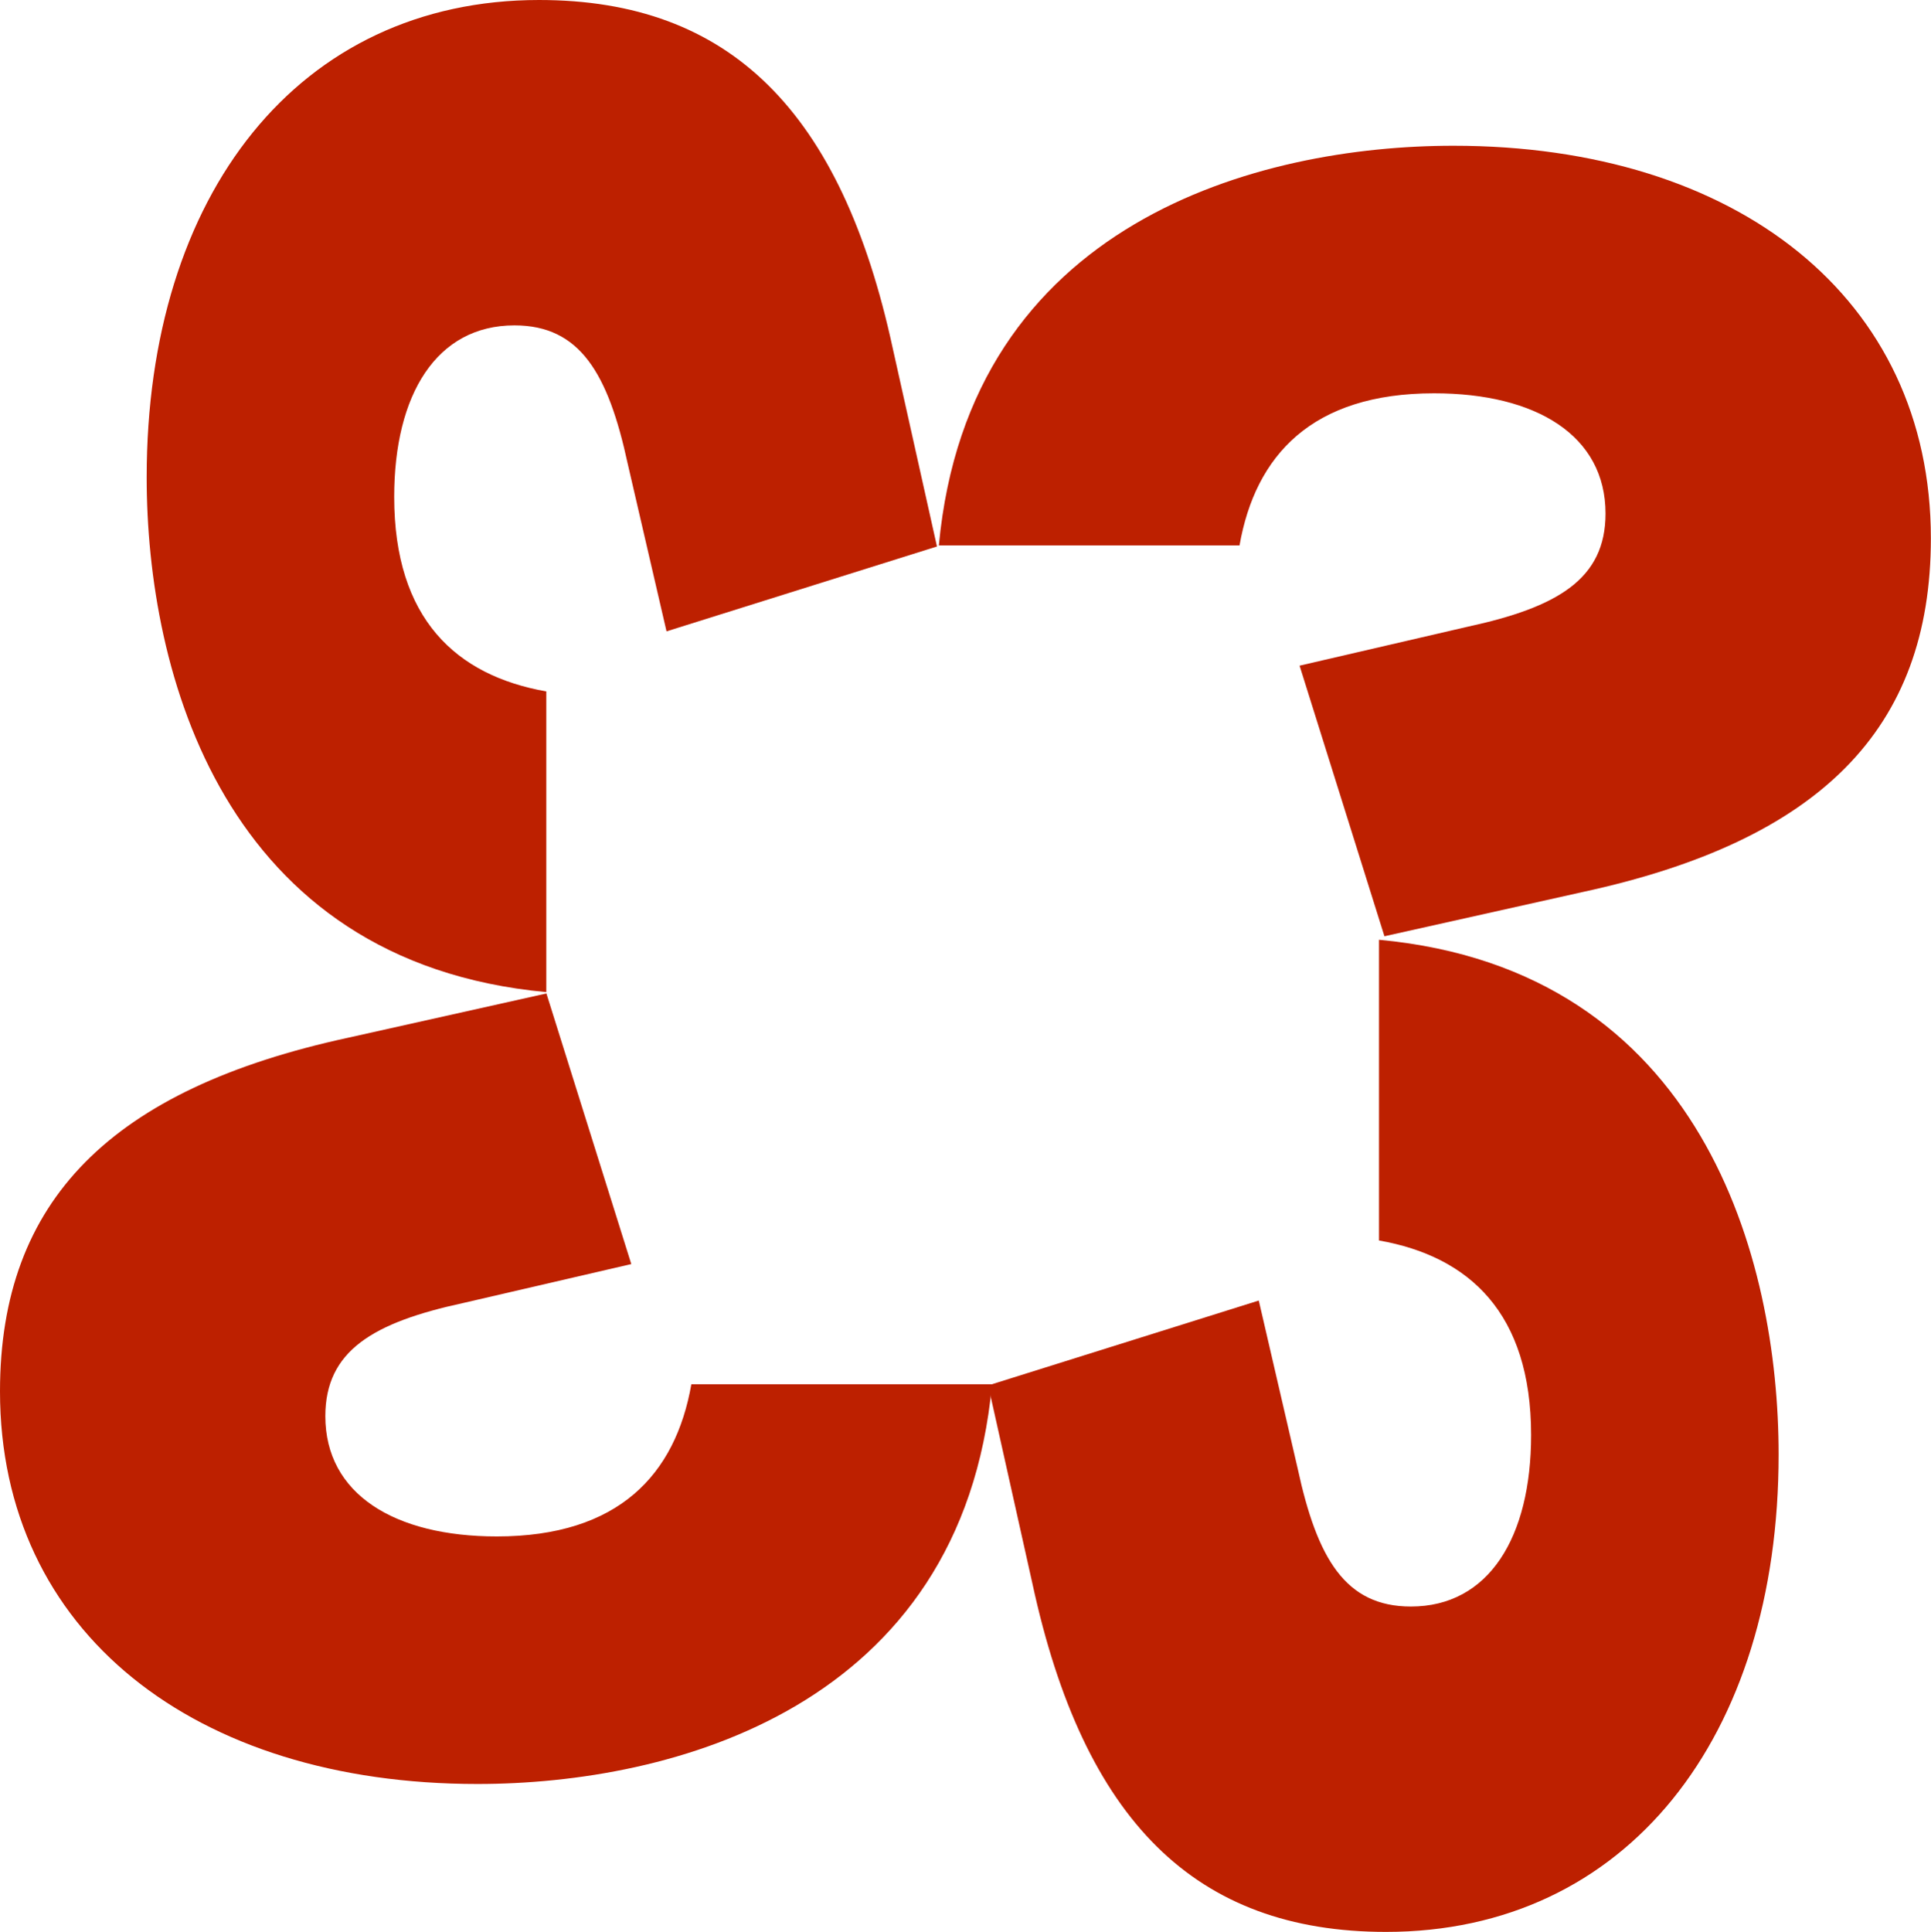<?xml version="1.0" encoding="UTF-8"?>
<svg data-bbox="0 0 142.44 142.5" viewBox="0 0 142.45 142.5" xmlns="http://www.w3.org/2000/svg" data-type="color">
    <g>
        <path d="m95.87 49.1 12.39-2.87c6.65-1.44 10.18-3.52 10.18-8.35 0-5.74-5.09-8.87-12.65-8.87-9 0-13.18 4.57-14.35 11.22H69.26c2.22-23.87 23.61-29.48 37.96-29.48 20.87 0 35.22 11.22 35.22 28.96 0 14.09-8.22 22.31-25.7 26.09l-14.61 3.26" fill="#bd2000" data-color="1"/>
        <path d="M49.17 46.57 46.3 34.18C44.86 27.53 42.78 24 37.95 24c-5.74 0-8.87 5.09-8.87 12.65 0 9 4.57 13.18 11.22 14.35v22.18c-23.87-2.22-29.48-23.61-29.48-37.96C10.81 14.35 22.03 0 39.77 0c14.09 0 22.31 8.22 26.09 25.7l3.26 14.61" fill="#bd2000" data-color="1"/>
        <path d="m46.57 93.24-12.39 2.87C27.53 97.55 24 99.63 24 104.46c0 5.74 5.09 8.87 12.65 8.87 9 0 13.18-4.57 14.35-11.22h22.18c-2.22 23.87-23.61 29.48-37.96 29.48C14.35 131.59 0 120.37 0 102.63c0-14.09 8.22-22.31 25.7-26.09l14.61-3.26" fill="#bd2000" data-color="1"/>
        <path d="m92.86 95.93 2.87 12.39c1.44 6.65 3.52 10.18 8.35 10.18 5.74 0 8.87-5.09 8.87-12.65 0-9-4.57-13.18-11.22-14.35V69.32c23.87 2.22 29.48 23.61 29.48 37.96 0 20.87-11.22 35.22-28.96 35.22-14.09 0-22.31-8.22-26.09-25.7l-3.26-14.61" fill="#bd2000" data-color="1"/>
    </g>
</svg>
